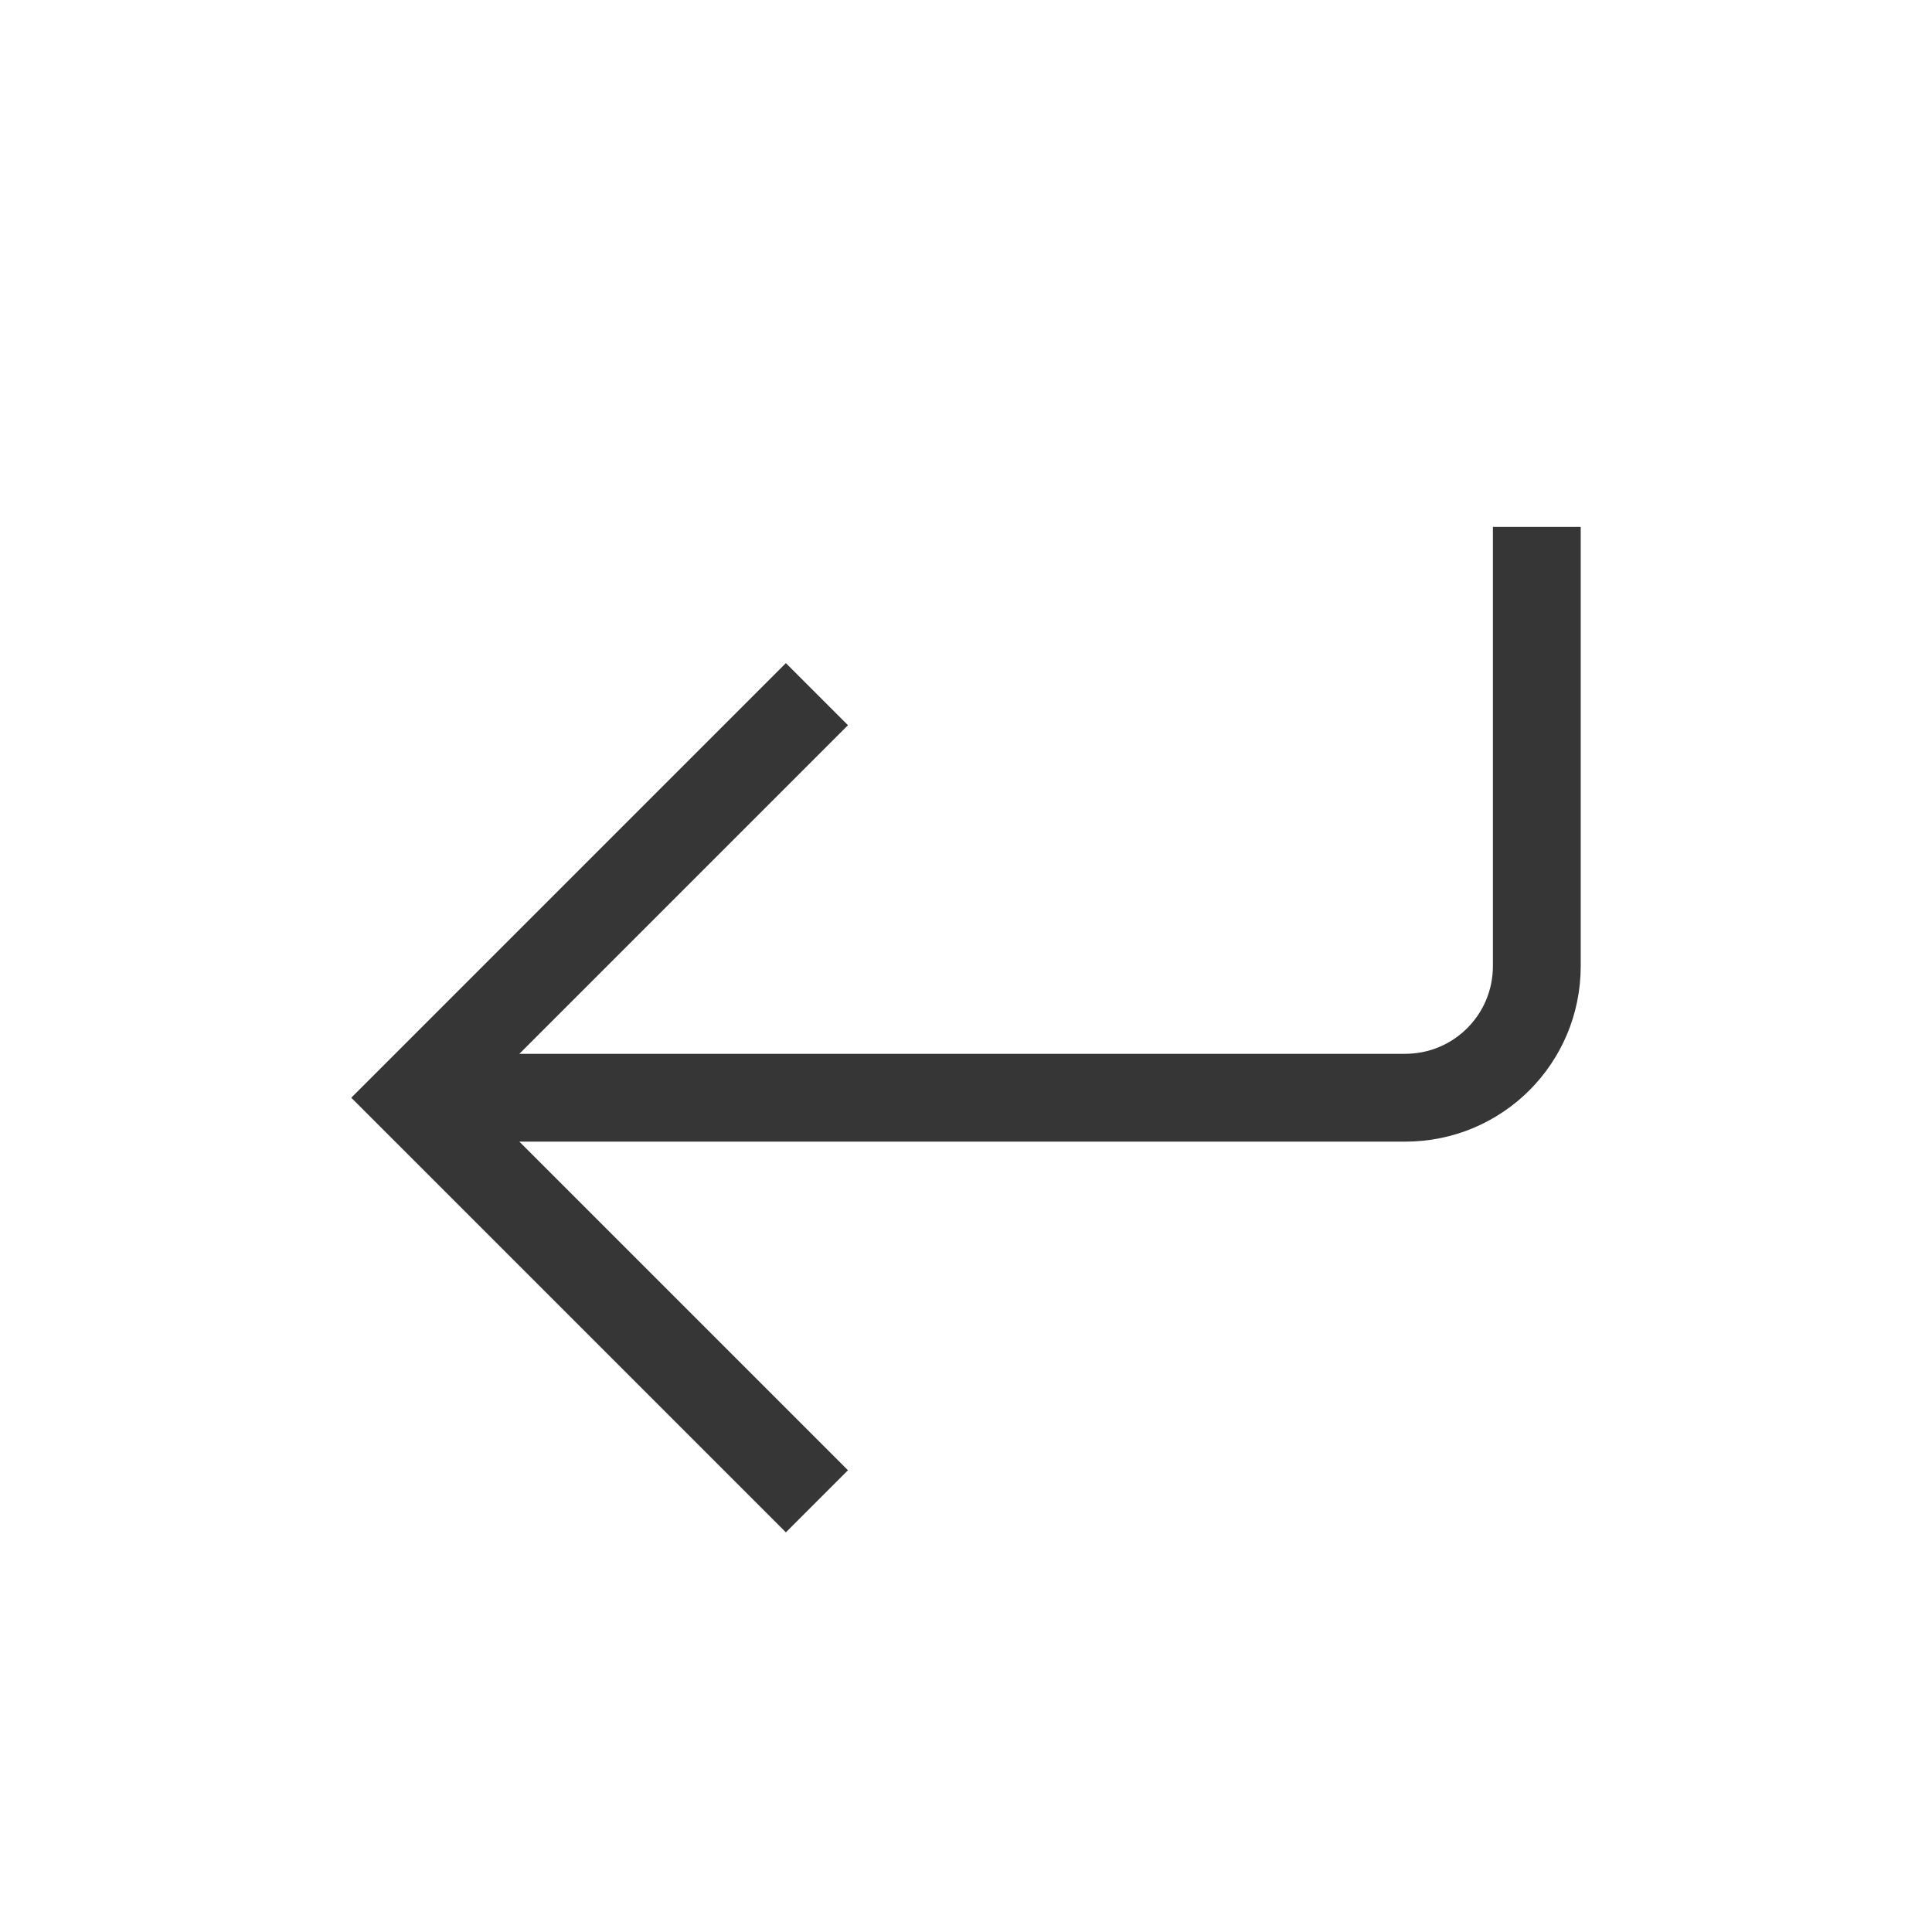 <svg version="1.1" viewBox="0 0 22 22" xmlns="http://www.w3.org/2000/svg">
 <defs>
  <style id="current-color-scheme" type="text/css">.ColorScheme-Text {
                color:#363636;
            }</style>
 </defs>
 <path class="ColorScheme-Text" d="m17 6v5c0 0.554-0.446 1-1 1h-10.086l3.742-3.742-0.707-0.707-4.949 4.949 4.949 4.949 0.707-0.707-3.742-3.742h10.086c1.108 0 2-0.892 2-2v-5z" fill="currentColor"/>
</svg>
